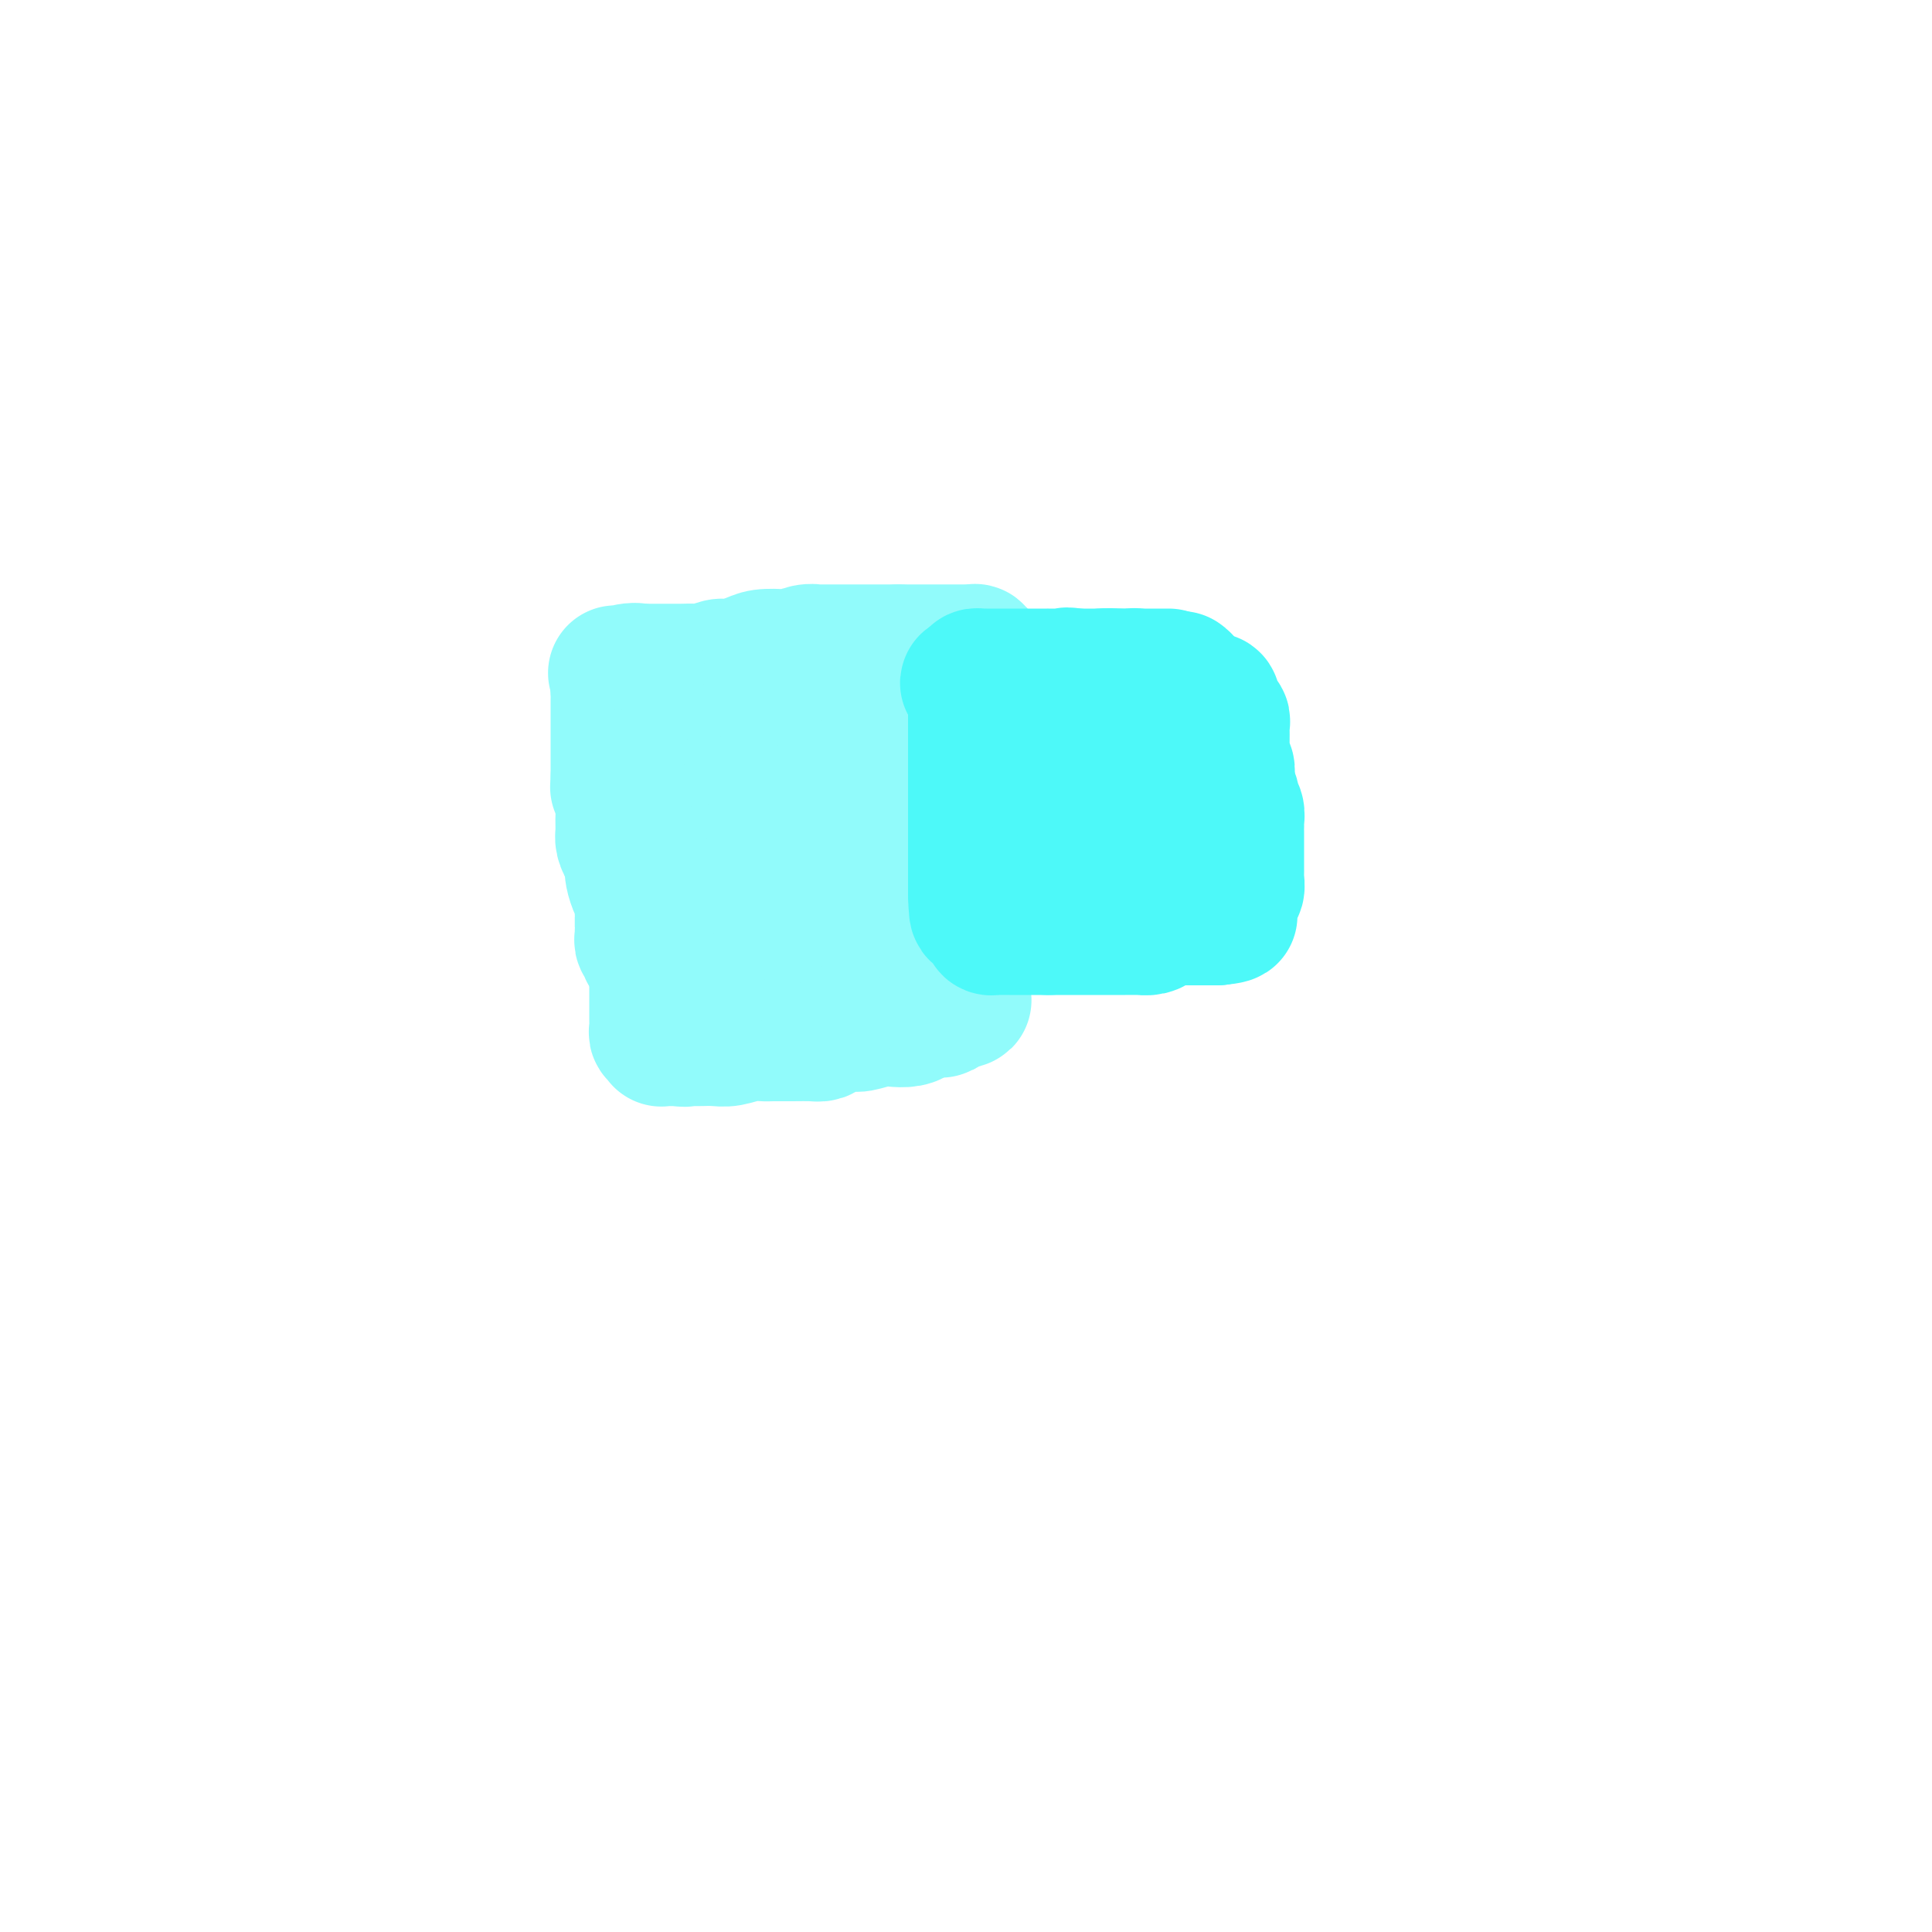 <svg viewBox='0 0 400 400' version='1.1' xmlns='http://www.w3.org/2000/svg' xmlns:xlink='http://www.w3.org/1999/xlink'><g fill='none' stroke='#91FBFB' stroke-width='28' stroke-linecap='round' stroke-linejoin='round'><path d='M138,160c0.002,0.915 0.004,1.831 0,2c-0.004,0.169 -0.015,-0.408 0,0c0.015,0.408 0.055,1.801 0,3c-0.055,1.199 -0.207,2.203 0,3c0.207,0.797 0.772,1.388 1,2c0.228,0.612 0.117,1.246 0,2c-0.117,0.754 -0.241,1.629 0,3c0.241,1.371 0.848,3.238 1,4c0.152,0.762 -0.152,0.417 0,1c0.152,0.583 0.759,2.092 1,3c0.241,0.908 0.117,1.215 0,2c-0.117,0.785 -0.228,2.050 0,3c0.228,0.950 0.793,1.587 1,2c0.207,0.413 0.055,0.604 0,1c-0.055,0.396 -0.015,0.998 0,2c0.015,1.002 0.004,2.404 0,3c-0.004,0.596 -0.001,0.387 0,1c0.001,0.613 0.000,2.048 0,3c-0.000,0.952 -0.000,1.421 0,2c0.000,0.579 0.000,1.269 0,2c-0.000,0.731 -0.000,1.505 0,2c0.000,0.495 0.000,0.713 0,1c-0.000,0.287 -0.000,0.644 0,1'/><path d='M142,208c0.620,7.819 0.169,3.367 0,2c-0.169,-1.367 -0.056,0.352 0,1c0.056,0.648 0.056,0.226 0,0c-0.056,-0.226 -0.169,-0.257 0,0c0.169,0.257 0.618,0.801 1,1c0.382,0.199 0.696,0.053 1,0c0.304,-0.053 0.596,-0.015 1,0c0.404,0.015 0.919,0.005 1,0c0.081,-0.005 -0.274,-0.005 0,0c0.274,0.005 1.176,0.015 2,0c0.824,-0.015 1.571,-0.057 2,0c0.429,0.057 0.539,0.211 1,0c0.461,-0.211 1.273,-0.789 2,-1c0.727,-0.211 1.370,-0.057 2,0c0.630,0.057 1.249,0.016 2,0c0.751,-0.016 1.634,-0.008 3,0c1.366,0.008 3.214,0.017 4,0c0.786,-0.017 0.508,-0.061 1,0c0.492,0.061 1.752,0.227 3,0c1.248,-0.227 2.485,-0.845 3,-1c0.515,-0.155 0.309,0.155 1,0c0.691,-0.155 2.279,-0.774 3,-1c0.721,-0.226 0.574,-0.061 1,0c0.426,0.061 1.423,0.016 2,0c0.577,-0.016 0.732,-0.004 1,0c0.268,0.004 0.648,0.001 1,0c0.352,-0.001 0.676,-0.001 1,0'/><path d='M181,209c5.796,-0.477 2.285,-0.170 1,0c-1.285,0.170 -0.344,0.204 0,0c0.344,-0.204 0.092,-0.646 0,-1c-0.092,-0.354 -0.025,-0.620 0,-1c0.025,-0.380 0.007,-0.875 0,-1c-0.007,-0.125 -0.002,0.122 0,0c0.002,-0.122 0.000,-0.611 0,-1c-0.000,-0.389 -0.000,-0.679 0,-1c0.000,-0.321 0.000,-0.672 0,-1c-0.000,-0.328 0.000,-0.632 0,-1c-0.000,-0.368 -0.000,-0.799 0,-1c0.000,-0.201 0.001,-0.173 0,-1c-0.001,-0.827 -0.003,-2.511 0,-3c0.003,-0.489 0.011,0.216 0,0c-0.011,-0.216 -0.042,-1.353 0,-2c0.042,-0.647 0.156,-0.802 0,-1c-0.156,-0.198 -0.582,-0.437 -1,-1c-0.418,-0.563 -0.829,-1.450 -1,-2c-0.171,-0.550 -0.102,-0.762 0,-1c0.102,-0.238 0.239,-0.501 0,-1c-0.239,-0.499 -0.852,-1.233 -1,-2c-0.148,-0.767 0.171,-1.567 0,-2c-0.171,-0.433 -0.830,-0.500 -1,-1c-0.170,-0.500 0.150,-1.433 0,-2c-0.150,-0.567 -0.771,-0.768 -1,-1c-0.229,-0.232 -0.065,-0.495 0,-1c0.065,-0.505 0.033,-1.253 0,-2'/><path d='M177,178c-1.012,-2.897 -1.041,-2.139 -1,-2c0.041,0.139 0.151,-0.340 0,-1c-0.151,-0.660 -0.562,-1.499 -1,-2c-0.438,-0.501 -0.902,-0.663 -1,-1c-0.098,-0.337 0.170,-0.851 0,-1c-0.170,-0.149 -0.778,0.065 -1,0c-0.222,-0.065 -0.060,-0.409 0,-1c0.060,-0.591 0.016,-1.429 0,-2c-0.016,-0.571 -0.005,-0.874 0,-1c0.005,-0.126 0.002,-0.076 0,0c-0.002,0.076 -0.005,0.179 0,0c0.005,-0.179 0.016,-0.639 0,-1c-0.016,-0.361 -0.061,-0.623 0,-1c0.061,-0.377 0.227,-0.871 0,-1c-0.227,-0.129 -0.845,0.106 -1,0c-0.155,-0.106 0.155,-0.553 0,-1c-0.155,-0.447 -0.773,-0.893 -1,-1c-0.227,-0.107 -0.061,0.125 0,0c0.061,-0.125 0.017,-0.608 0,-1c-0.017,-0.392 -0.008,-0.693 0,-1c0.008,-0.307 0.016,-0.621 0,-1c-0.016,-0.379 -0.057,-0.822 0,-1c0.057,-0.178 0.211,-0.089 0,0c-0.211,0.089 -0.789,0.179 -1,0c-0.211,-0.179 -0.057,-0.625 0,-1c0.057,-0.375 0.015,-0.678 0,-1c-0.015,-0.322 -0.004,-0.663 0,-1c0.004,-0.337 0.002,-0.668 0,-1'/><path d='M170,154c-1.018,-3.951 -0.063,-1.828 0,-1c0.063,0.828 -0.767,0.361 -1,0c-0.233,-0.361 0.130,-0.618 0,-1c-0.130,-0.382 -0.752,-0.891 -1,-1c-0.248,-0.109 -0.123,0.181 0,0c0.123,-0.181 0.245,-0.833 0,-1c-0.245,-0.167 -0.858,0.151 -1,0c-0.142,-0.151 0.188,-0.773 0,-1c-0.188,-0.227 -0.894,-0.061 -1,0c-0.106,0.061 0.389,0.016 0,0c-0.389,-0.016 -1.663,-0.004 -2,0c-0.337,0.004 0.261,0.001 0,0c-0.261,-0.001 -1.382,-0.001 -2,0c-0.618,0.001 -0.733,0.004 -1,0c-0.267,-0.004 -0.685,-0.016 -1,0c-0.315,0.016 -0.527,0.061 -1,0c-0.473,-0.061 -1.207,-0.228 -2,0c-0.793,0.228 -1.644,0.849 -2,1c-0.356,0.151 -0.218,-0.170 -1,0c-0.782,0.170 -2.486,0.830 -3,1c-0.514,0.170 0.160,-0.151 0,0c-0.160,0.151 -1.156,0.772 -2,1c-0.844,0.228 -1.535,0.061 -2,0c-0.465,-0.061 -0.702,-0.016 -1,0c-0.298,0.016 -0.657,0.005 -1,0c-0.343,-0.005 -0.672,-0.002 -1,0'/><path d='M144,152c-3.566,0.691 -1.481,0.917 -1,1c0.481,0.083 -0.641,0.022 -1,0c-0.359,-0.022 0.044,-0.006 0,0c-0.044,0.006 -0.536,0.001 -1,0c-0.464,-0.001 -0.899,0.003 -1,0c-0.101,-0.003 0.130,-0.012 0,0c-0.130,0.012 -0.623,0.045 -1,0c-0.377,-0.045 -0.637,-0.167 -1,0c-0.363,0.167 -0.829,0.623 -1,1c-0.171,0.377 -0.046,0.673 0,1c0.046,0.327 0.012,0.683 0,1c-0.012,0.317 -0.003,0.596 0,1c0.003,0.404 0.001,0.935 0,1c-0.001,0.065 -0.000,-0.336 0,0c0.000,0.336 -0.000,1.407 0,2c0.000,0.593 0.000,0.706 0,1c-0.000,0.294 -0.001,0.769 0,1c0.001,0.231 0.004,0.217 0,1c-0.004,0.783 -0.016,2.362 0,3c0.016,0.638 0.060,0.335 0,1c-0.060,0.665 -0.223,2.300 0,3c0.223,0.700 0.833,0.466 1,1c0.167,0.534 -0.109,1.836 0,3c0.109,1.164 0.603,2.190 1,3c0.397,0.810 0.699,1.405 1,2'/><path d='M140,179c0.399,4.125 -0.103,2.939 0,3c0.103,0.061 0.813,1.369 1,3c0.187,1.631 -0.147,3.586 0,4c0.147,0.414 0.775,-0.712 1,0c0.225,0.712 0.046,3.264 0,4c-0.046,0.736 0.040,-0.342 0,0c-0.040,0.342 -0.207,2.105 0,3c0.207,0.895 0.787,0.922 1,1c0.213,0.078 0.057,0.206 0,1c-0.057,0.794 -0.015,2.254 0,3c0.015,0.746 0.004,0.777 0,1c-0.004,0.223 -0.002,0.638 0,1c0.002,0.362 0.005,0.670 0,1c-0.005,0.330 -0.016,0.681 0,1c0.016,0.319 0.061,0.607 0,1c-0.061,0.393 -0.226,0.893 0,1c0.226,0.107 0.844,-0.178 1,0c0.156,0.178 -0.152,0.818 0,1c0.152,0.182 0.762,-0.095 1,0c0.238,0.095 0.105,0.561 0,1c-0.105,0.439 -0.182,0.850 0,1c0.182,0.150 0.622,0.040 1,0c0.378,-0.040 0.694,-0.011 1,0c0.306,0.011 0.601,0.003 1,0c0.399,-0.003 0.901,-0.001 2,0c1.099,0.001 2.796,0.000 4,0c1.204,-0.000 1.915,-0.000 3,0c1.085,0.000 2.542,0.000 4,0'/><path d='M161,210c3.344,0.464 2.705,0.124 3,0c0.295,-0.124 1.526,-0.032 3,0c1.474,0.032 3.193,0.005 4,0c0.807,-0.005 0.701,0.013 1,0c0.299,-0.013 1.001,-0.056 2,0c0.999,0.056 2.295,0.211 3,0c0.705,-0.211 0.818,-0.789 1,-1c0.182,-0.211 0.434,-0.057 1,0c0.566,0.057 1.448,0.015 2,0c0.552,-0.015 0.774,-0.004 1,0c0.226,0.004 0.456,0.002 1,0c0.544,-0.002 1.402,-0.005 2,0c0.598,0.005 0.934,0.016 1,0c0.066,-0.016 -0.140,-0.060 0,0c0.140,0.060 0.626,0.222 1,0c0.374,-0.222 0.636,-0.829 1,-1c0.364,-0.171 0.830,0.095 1,0c0.170,-0.095 0.046,-0.549 0,-1c-0.046,-0.451 -0.012,-0.898 0,-1c0.012,-0.102 0.003,0.142 0,0c-0.003,-0.142 -0.001,-0.668 0,-1c0.001,-0.332 0.000,-0.469 0,-1c-0.000,-0.531 -0.000,-1.454 0,-2c0.000,-0.546 0.000,-0.713 0,-1c-0.000,-0.287 -0.000,-0.693 0,-1c0.000,-0.307 0.000,-0.516 0,-1c-0.000,-0.484 -0.000,-1.242 0,-2'/><path d='M189,197c0.155,-1.829 0.041,-0.902 0,-1c-0.041,-0.098 -0.011,-1.221 0,-2c0.011,-0.779 0.003,-1.212 0,-2c-0.003,-0.788 -0.001,-1.930 0,-3c0.001,-1.070 0.000,-2.070 0,-3c-0.000,-0.930 -0.000,-1.792 0,-2c0.000,-0.208 0.000,0.239 0,0c-0.000,-0.239 -0.000,-1.162 0,-2c0.000,-0.838 0.000,-1.591 0,-2c-0.000,-0.409 -0.000,-0.475 0,-1c0.000,-0.525 0.000,-1.508 0,-2c-0.000,-0.492 -0.000,-0.494 0,-1c0.000,-0.506 0.000,-1.515 0,-2c-0.000,-0.485 -0.000,-0.444 0,-1c0.000,-0.556 0.000,-1.708 0,-2c-0.000,-0.292 -0.001,0.276 0,0c0.001,-0.276 0.002,-1.398 0,-2c-0.002,-0.602 -0.008,-0.686 0,-1c0.008,-0.314 0.031,-0.858 0,-1c-0.031,-0.142 -0.117,0.117 0,0c0.117,-0.117 0.438,-0.610 0,-1c-0.438,-0.390 -1.634,-0.677 -2,-1c-0.366,-0.323 0.099,-0.682 0,-1c-0.099,-0.318 -0.761,-0.596 -1,-1c-0.239,-0.404 -0.054,-0.935 0,-1c0.054,-0.065 -0.024,0.336 0,0c0.024,-0.336 0.151,-1.410 0,-2c-0.151,-0.590 -0.579,-0.697 -1,-1c-0.421,-0.303 -0.835,-0.801 -1,-1c-0.165,-0.199 -0.083,-0.100 0,0'/><path d='M184,158c-1.001,-1.415 -1.004,-0.952 -1,-1c0.004,-0.048 0.015,-0.605 0,-1c-0.015,-0.395 -0.057,-0.627 0,-1c0.057,-0.373 0.211,-0.888 0,-1c-0.211,-0.112 -0.789,0.177 -1,0c-0.211,-0.177 -0.055,-0.822 0,-1c0.055,-0.178 0.011,0.111 0,0c-0.011,-0.111 0.012,-0.622 0,-1c-0.012,-0.378 -0.060,-0.622 0,-1c0.060,-0.378 0.226,-0.889 0,-1c-0.226,-0.111 -0.846,0.178 -1,0c-0.154,-0.178 0.156,-0.822 0,-1c-0.156,-0.178 -0.778,0.111 -1,0c-0.222,-0.111 -0.044,-0.622 0,-1c0.044,-0.378 -0.045,-0.623 0,-1c0.045,-0.377 0.223,-0.886 0,-1c-0.223,-0.114 -0.847,0.165 -1,0c-0.153,-0.165 0.165,-0.776 0,-1c-0.165,-0.224 -0.814,-0.060 -1,0c-0.186,0.060 0.090,0.017 0,0c-0.090,-0.017 -0.545,-0.009 -1,0'/><path d='M177,145c-1.035,-2.011 -0.124,-0.539 0,0c0.124,0.539 -0.540,0.144 -1,0c-0.460,-0.144 -0.715,-0.039 -1,0c-0.285,0.039 -0.601,0.010 -1,0c-0.399,-0.010 -0.880,-0.003 -1,0c-0.120,0.003 0.122,0.001 0,0c-0.122,-0.001 -0.609,-0.000 -1,0c-0.391,0.000 -0.686,0.000 -1,0c-0.314,-0.000 -0.647,-0.000 -1,0c-0.353,0.000 -0.725,0.000 -1,0c-0.275,-0.000 -0.454,-0.000 -1,0c-0.546,0.000 -1.458,0.000 -2,0c-0.542,-0.000 -0.713,-0.000 -1,0c-0.287,0.000 -0.691,0.000 -1,0c-0.309,-0.000 -0.522,-0.000 -1,0c-0.478,0.000 -1.219,0.000 -2,0c-0.781,-0.000 -1.601,-0.000 -2,0c-0.399,0.000 -0.375,0.000 -1,0c-0.625,-0.000 -1.897,-0.000 -3,0c-1.103,0.000 -2.036,0.000 -3,0c-0.964,-0.000 -1.959,-0.000 -3,0c-1.041,0.000 -2.127,0.000 -3,0c-0.873,-0.000 -1.533,-0.000 -2,0c-0.467,0.000 -0.741,0.000 -1,0c-0.259,-0.000 -0.502,-0.000 -1,0c-0.498,0.000 -1.249,0.000 -2,0c-0.751,0.000 -1.500,0.000 -2,0c-0.500,0.000 -0.750,0.000 -1,0'/><path d='M137,145c-6.367,-0.000 -2.283,-0.000 -1,0c1.283,0.000 -0.233,0.000 -1,0c-0.767,-0.000 -0.784,-0.001 -1,0c-0.216,0.001 -0.632,0.004 -1,0c-0.368,-0.004 -0.687,-0.014 -1,0c-0.313,0.014 -0.620,0.053 -1,0c-0.380,-0.053 -0.834,-0.198 -1,0c-0.166,0.198 -0.044,0.740 0,1c0.044,0.260 0.012,0.239 0,1c-0.012,0.761 -0.003,2.306 0,3c0.003,0.694 0.001,0.538 0,1c-0.001,0.462 -0.000,1.541 0,2c0.000,0.459 0.000,0.297 0,1c-0.000,0.703 -0.000,2.271 0,3c0.000,0.729 -0.000,0.619 0,1c0.000,0.381 0.000,1.252 0,2c-0.000,0.748 -0.001,1.374 0,2c0.001,0.626 0.003,1.251 0,2c-0.003,0.749 -0.011,1.623 0,2c0.011,0.377 0.042,0.259 0,1c-0.042,0.741 -0.155,2.343 0,3c0.155,0.657 0.580,0.369 1,1c0.420,0.631 0.834,2.180 1,3c0.166,0.820 0.083,0.910 0,1'/><path d='M132,175c0.533,4.451 0.864,3.078 1,3c0.136,-0.078 0.075,1.137 0,2c-0.075,0.863 -0.165,1.372 0,2c0.165,0.628 0.584,1.376 1,2c0.416,0.624 0.829,1.126 1,2c0.171,0.874 0.098,2.121 0,3c-0.098,0.879 -0.222,1.390 0,2c0.222,0.610 0.792,1.319 1,2c0.208,0.681 0.056,1.333 0,2c-0.056,0.667 -0.015,1.347 0,2c0.015,0.653 0.004,1.278 0,2c-0.004,0.722 -0.001,1.540 0,2c0.001,0.460 0.000,0.561 0,1c-0.000,0.439 -0.000,1.217 0,2c0.000,0.783 0.000,1.572 0,2c-0.000,0.428 -0.000,0.496 0,1c0.000,0.504 0.000,1.444 0,2c-0.000,0.556 -0.001,0.727 0,1c0.001,0.273 0.004,0.646 0,1c-0.004,0.354 -0.015,0.687 0,1c0.015,0.313 0.056,0.606 0,1c-0.056,0.394 -0.208,0.890 0,1c0.208,0.110 0.776,-0.167 1,0c0.224,0.167 0.104,0.777 0,1c-0.104,0.223 -0.193,0.060 0,0c0.193,-0.060 0.667,-0.016 1,0c0.333,0.016 0.524,0.005 1,0c0.476,-0.005 1.238,-0.002 2,0'/><path d='M141,215c0.954,0.309 0.839,0.083 1,0c0.161,-0.083 0.597,-0.021 1,0c0.403,0.021 0.772,0.002 1,0c0.228,-0.002 0.316,0.014 1,0c0.684,-0.014 1.963,-0.056 3,0c1.037,0.056 1.830,0.211 3,0c1.170,-0.211 2.715,-0.789 4,-1c1.285,-0.211 2.309,-0.056 3,0c0.691,0.056 1.051,0.012 2,0c0.949,-0.012 2.489,0.007 4,0c1.511,-0.007 2.994,-0.039 4,0c1.006,0.039 1.536,0.150 2,0c0.464,-0.150 0.861,-0.562 2,-1c1.139,-0.438 3.018,-0.901 4,-1c0.982,-0.099 1.065,0.167 2,0c0.935,-0.167 2.721,-0.766 4,-1c1.279,-0.234 2.052,-0.101 3,0c0.948,0.101 2.072,0.172 3,0c0.928,-0.172 1.660,-0.586 2,-1c0.340,-0.414 0.287,-0.829 1,-1c0.713,-0.171 2.191,-0.097 3,0c0.809,0.097 0.949,0.219 1,0c0.051,-0.219 0.015,-0.777 0,-1c-0.015,-0.223 -0.007,-0.112 0,0'/><path d='M195,208c8.533,-1.313 2.864,-1.095 1,-1c-1.864,0.095 0.075,0.066 1,-1c0.925,-1.066 0.835,-3.171 1,-4c0.165,-0.829 0.584,-0.383 1,-1c0.416,-0.617 0.830,-2.297 1,-3c0.170,-0.703 0.097,-0.430 0,-1c-0.097,-0.570 -0.218,-1.983 0,-3c0.218,-1.017 0.777,-1.638 1,-2c0.223,-0.362 0.111,-0.464 0,-1c-0.111,-0.536 -0.222,-1.506 0,-2c0.222,-0.494 0.778,-0.513 1,-1c0.222,-0.487 0.111,-1.444 0,-2c-0.111,-0.556 -0.222,-0.711 0,-1c0.222,-0.289 0.777,-0.711 1,-1c0.223,-0.289 0.112,-0.443 0,-1c-0.112,-0.557 -0.226,-1.516 0,-2c0.226,-0.484 0.793,-0.493 1,-1c0.207,-0.507 0.056,-1.512 0,-2c-0.056,-0.488 -0.015,-0.458 0,-1c0.015,-0.542 0.004,-1.654 0,-2c-0.004,-0.346 -0.001,0.076 0,0c0.001,-0.076 0.000,-0.650 0,-1c-0.000,-0.350 -0.000,-0.475 0,-1c0.000,-0.525 0.000,-1.451 0,-2c-0.000,-0.549 -0.000,-0.721 0,-1c0.000,-0.279 0.000,-0.666 0,-1c-0.000,-0.334 -0.000,-0.615 0,-1c0.000,-0.385 0.000,-0.873 0,-1c-0.000,-0.127 -0.000,0.107 0,0c0.000,-0.107 0.000,-0.553 0,-1'/><path d='M204,166c0.619,-5.129 0.166,-1.952 0,-1c-0.166,0.952 -0.044,-0.322 0,-1c0.044,-0.678 0.012,-0.759 0,-1c-0.012,-0.241 -0.003,-0.642 0,-1c0.003,-0.358 0.001,-0.673 0,-1c-0.001,-0.327 -0.000,-0.665 0,-1c0.000,-0.335 0.000,-0.667 0,-1c-0.000,-0.333 -0.000,-0.666 0,-1c0.000,-0.334 0.000,-0.668 0,-1c-0.000,-0.332 -0.000,-0.661 0,-1c0.000,-0.339 0.000,-0.686 0,-1c-0.000,-0.314 -0.000,-0.595 0,-1c0.000,-0.405 0.000,-0.936 0,-1c-0.000,-0.064 -0.000,0.337 0,0c0.000,-0.337 0.000,-1.414 0,-2c-0.000,-0.586 -0.000,-0.682 0,-1c0.000,-0.318 0.000,-0.859 0,-1c-0.000,-0.141 -0.000,0.117 0,0c0.000,-0.117 0.000,-0.609 0,-1c-0.000,-0.391 -0.000,-0.681 0,-1c0.000,-0.319 0.000,-0.666 0,-1c-0.000,-0.334 -0.000,-0.653 0,-1c0.000,-0.347 0.000,-0.720 0,-1c-0.000,-0.280 0.000,-0.467 0,-1c0.000,-0.533 0.000,-1.413 0,-2c0.000,-0.587 0.000,-0.882 0,-1c0.000,-0.118 0.000,-0.059 0,0'/><path d='M204,140c0.005,-4.206 0.016,-1.719 0,-1c-0.016,0.719 -0.061,-0.328 0,-1c0.061,-0.672 0.227,-0.968 0,-1c-0.227,-0.032 -0.848,0.202 -1,0c-0.152,-0.202 0.166,-0.839 0,-1c-0.166,-0.161 -0.814,0.153 -1,0c-0.186,-0.153 0.091,-0.773 0,-1c-0.091,-0.227 -0.549,-0.061 -1,0c-0.451,0.061 -0.894,0.016 -1,0c-0.106,-0.016 0.127,-0.004 0,0c-0.127,0.004 -0.612,0.001 -1,0c-0.388,-0.001 -0.677,-0.000 -1,0c-0.323,0.000 -0.678,0.000 -1,0c-0.322,-0.000 -0.610,-0.000 -1,0c-0.390,0.000 -0.883,0.000 -1,0c-0.117,-0.000 0.142,-0.000 0,0c-0.142,0.000 -0.685,0.000 -1,0c-0.315,-0.000 -0.403,-0.000 -1,0c-0.597,0.000 -1.704,0.000 -2,0c-0.296,-0.000 0.220,-0.000 0,0c-0.220,0.000 -1.175,0.000 -2,0c-0.825,-0.000 -1.522,-0.000 -2,0c-0.478,0.000 -0.739,0.000 -1,0'/><path d='M186,135c-2.439,-0.000 -0.538,-0.000 0,0c0.538,0.000 -0.288,0.000 -1,0c-0.712,-0.000 -1.309,-0.000 -2,0c-0.691,0.000 -1.476,0.000 -2,0c-0.524,-0.000 -0.788,-0.000 -1,0c-0.212,0.000 -0.373,0.000 -1,0c-0.627,-0.000 -1.720,-0.000 -2,0c-0.280,0.000 0.252,0.000 0,0c-0.252,-0.000 -1.288,-0.001 -2,0c-0.712,0.001 -1.101,0.004 -2,0c-0.899,-0.004 -2.308,-0.015 -3,0c-0.692,0.015 -0.668,0.056 -1,0c-0.332,-0.056 -1.021,-0.208 -2,0c-0.979,0.208 -2.248,0.778 -3,1c-0.752,0.222 -0.987,0.097 -2,0c-1.013,-0.097 -2.803,-0.166 -4,0c-1.197,0.166 -1.800,0.566 -3,1c-1.200,0.434 -2.997,0.901 -4,1c-1.003,0.099 -1.213,-0.170 -2,0c-0.787,0.170 -2.152,0.777 -3,1c-0.848,0.223 -1.178,0.060 -2,0c-0.822,-0.060 -2.136,-0.016 -3,0c-0.864,0.016 -1.278,0.004 -2,0c-0.722,-0.004 -1.753,-0.001 -2,0c-0.247,0.001 0.288,0.000 0,0c-0.288,-0.000 -1.400,-0.000 -2,0c-0.600,0.000 -0.686,0.000 -1,0c-0.314,-0.000 -0.854,-0.000 -1,0c-0.146,0.000 0.101,0.000 0,0c-0.101,-0.000 -0.551,-0.000 -1,0'/><path d='M132,139c-8.515,0.635 -2.803,0.222 -1,0c1.803,-0.222 -0.302,-0.253 -1,0c-0.698,0.253 0.010,0.790 0,1c-0.010,0.210 -0.739,0.094 -1,0c-0.261,-0.094 -0.056,-0.166 0,0c0.056,0.166 -0.038,0.569 0,1c0.038,0.431 0.206,0.891 0,1c-0.206,0.109 -0.787,-0.131 -1,0c-0.213,0.131 -0.057,0.634 0,1c0.057,0.366 0.015,0.595 0,1c-0.015,0.405 -0.004,0.988 0,1c0.004,0.012 0.001,-0.545 0,0c-0.001,0.545 -0.000,2.193 0,3c0.000,0.807 0.000,0.774 0,1c-0.000,0.226 -0.000,0.712 0,1c0.000,0.288 0.000,0.378 0,1c-0.000,0.622 -0.000,1.776 0,2c0.000,0.224 0.000,-0.481 0,0c-0.000,0.481 -0.000,2.150 0,3c0.000,0.850 0.000,0.883 0,1c-0.000,0.117 -0.000,0.319 0,1c0.000,0.681 0.000,1.840 0,3'/><path d='M128,161c-0.061,3.016 -0.213,1.556 0,2c0.213,0.444 0.792,2.791 1,4c0.208,1.209 0.045,1.279 0,2c-0.045,0.721 0.027,2.094 0,3c-0.027,0.906 -0.151,1.344 0,2c0.151,0.656 0.579,1.531 1,2c0.421,0.469 0.834,0.534 1,1c0.166,0.466 0.083,1.333 0,2c-0.083,0.667 -0.166,1.135 0,2c0.166,0.865 0.580,2.129 1,3c0.420,0.871 0.844,1.350 1,2c0.156,0.650 0.042,1.470 0,2c-0.042,0.530 -0.011,0.768 0,1c0.011,0.232 0.003,0.457 0,1c-0.003,0.543 -0.002,1.402 0,2c0.002,0.598 0.005,0.933 0,1c-0.005,0.067 -0.016,-0.136 0,0c0.016,0.136 0.061,0.611 0,1c-0.061,0.389 -0.226,0.692 0,1c0.226,0.308 0.844,0.622 1,1c0.156,0.378 -0.151,0.821 0,1c0.151,0.179 0.759,0.093 1,0c0.241,-0.093 0.113,-0.193 0,0c-0.113,0.193 -0.212,0.680 0,1c0.212,0.320 0.734,0.472 1,1c0.266,0.528 0.275,1.432 1,2c0.725,0.568 2.167,0.798 3,1c0.833,0.202 1.058,0.374 3,0c1.942,-0.374 5.600,-1.293 8,-3c2.400,-1.707 3.543,-4.202 5,-6c1.457,-1.798 3.229,-2.899 5,-4'/><path d='M161,189c2.256,-1.731 2.894,-1.057 4,-2c1.106,-0.943 2.678,-3.501 4,-5c1.322,-1.499 2.393,-1.937 3,-3c0.607,-1.063 0.751,-2.751 1,-4c0.249,-1.249 0.603,-2.058 1,-3c0.397,-0.942 0.836,-2.018 1,-3c0.164,-0.982 0.053,-1.870 0,-2c-0.053,-0.130 -0.049,0.499 0,0c0.049,-0.499 0.142,-2.125 0,-3c-0.142,-0.875 -0.518,-0.999 -1,-1c-0.482,-0.001 -1.069,0.119 -1,0c0.069,-0.119 0.794,-0.478 0,0c-0.794,0.478 -3.106,1.794 -4,3c-0.894,1.206 -0.369,2.301 -1,4c-0.631,1.699 -2.418,4.001 -3,5c-0.582,0.999 0.040,0.696 0,1c-0.040,0.304 -0.743,1.217 -1,2c-0.257,0.783 -0.069,1.437 0,2c0.069,0.563 0.019,1.035 0,1c-0.019,-0.035 -0.008,-0.575 0,-1c0.008,-0.425 0.013,-0.733 0,-1c-0.013,-0.267 -0.045,-0.492 0,-1c0.045,-0.508 0.166,-1.299 0,-2c-0.166,-0.701 -0.619,-1.312 -1,-2c-0.381,-0.688 -0.690,-1.452 -1,-2c-0.310,-0.548 -0.622,-0.878 -1,-1c-0.378,-0.122 -0.822,-0.035 -1,0c-0.178,0.035 -0.089,0.017 0,0'/></g>
<g fill='none' stroke='#4DF9F9' stroke-width='28' stroke-linecap='round' stroke-linejoin='round'><path d='M242,140c-0.417,0.000 -0.833,0.000 -1,0c-0.167,-0.000 -0.083,-0.001 -1,0c-0.917,0.001 -2.834,0.003 -4,0c-1.166,-0.003 -1.581,-0.012 -2,0c-0.419,0.012 -0.841,0.046 -2,0c-1.159,-0.046 -3.055,-0.171 -4,0c-0.945,0.171 -0.940,0.637 -2,1c-1.060,0.363 -3.185,0.623 -4,1c-0.815,0.377 -0.319,0.872 -1,1c-0.681,0.128 -2.540,-0.110 -4,0c-1.460,0.110 -2.520,0.569 -3,1c-0.480,0.431 -0.379,0.833 -1,1c-0.621,0.167 -1.963,0.097 -3,0c-1.037,-0.097 -1.770,-0.223 -2,0c-0.230,0.223 0.043,0.795 0,1c-0.043,0.205 -0.403,0.045 -1,0c-0.597,-0.045 -1.430,0.026 -2,0c-0.570,-0.026 -0.877,-0.150 -1,0c-0.123,0.150 -0.061,0.575 0,1'/><path d='M204,147c-3.713,1.257 -0.995,0.899 0,1c0.995,0.101 0.267,0.660 0,1c-0.267,0.340 -0.071,0.462 0,1c0.071,0.538 0.019,1.492 0,2c-0.019,0.508 -0.005,0.569 0,1c0.005,0.431 0.001,1.233 0,2c-0.001,0.767 -0.000,1.499 0,2c0.000,0.501 0.000,0.772 0,1c-0.000,0.228 -0.000,0.413 0,1c0.000,0.587 0.000,1.576 0,2c-0.000,0.424 -0.000,0.284 0,1c0.000,0.716 0.000,2.290 0,3c-0.000,0.710 -0.000,0.556 0,1c0.000,0.444 0.000,1.484 0,2c-0.000,0.516 -0.000,0.507 0,1c0.000,0.493 -0.000,1.490 0,2c0.000,0.510 0.000,0.535 0,1c-0.000,0.465 -0.000,1.371 0,2c0.000,0.629 0.000,0.980 0,1c-0.000,0.020 -0.000,-0.293 0,0c0.000,0.293 0.000,1.192 0,2c-0.000,0.808 -0.000,1.526 0,2c0.000,0.474 0.000,0.705 0,1c-0.000,0.295 -0.001,0.653 0,1c0.001,0.347 0.003,0.681 0,1c-0.003,0.319 -0.011,0.622 0,1c0.011,0.378 0.041,0.833 0,1c-0.041,0.167 -0.155,0.048 0,0c0.155,-0.048 0.577,-0.024 1,0'/><path d='M205,184c0.339,5.724 0.686,1.535 1,0c0.314,-1.535 0.595,-0.414 1,0c0.405,0.414 0.934,0.121 1,0c0.066,-0.121 -0.332,-0.071 0,0c0.332,0.071 1.395,0.162 2,0c0.605,-0.162 0.753,-0.578 1,-1c0.247,-0.422 0.595,-0.849 1,-1c0.405,-0.151 0.869,-0.026 1,0c0.131,0.026 -0.071,-0.045 0,0c0.071,0.045 0.413,0.208 1,0c0.587,-0.208 1.418,-0.788 2,-1c0.582,-0.212 0.915,-0.056 1,0c0.085,0.056 -0.078,0.011 0,0c0.078,-0.011 0.398,0.011 1,0c0.602,-0.011 1.487,-0.056 2,0c0.513,0.056 0.653,0.211 1,0c0.347,-0.211 0.900,-0.789 1,-1c0.100,-0.211 -0.255,-0.057 0,0c0.255,0.057 1.118,0.015 2,0c0.882,-0.015 1.781,-0.004 2,0c0.219,0.004 -0.242,0.001 0,0c0.242,-0.001 1.187,-0.000 2,0c0.813,0.000 1.494,0.000 2,0c0.506,-0.000 0.836,-0.000 1,0c0.164,0.000 0.162,0.000 1,0c0.838,-0.000 2.515,-0.000 3,0c0.485,0.000 -0.221,0.000 0,0c0.221,-0.000 1.368,-0.000 2,0c0.632,0.000 0.747,0.000 1,0c0.253,-0.000 0.644,-0.000 1,0c0.356,0.000 0.678,0.000 1,0'/><path d='M240,180c5.613,-0.619 2.147,-0.166 1,0c-1.147,0.166 0.025,0.044 1,0c0.975,-0.044 1.754,-0.012 2,0c0.246,0.012 -0.041,0.003 0,0c0.041,-0.003 0.410,-0.001 1,0c0.590,0.001 1.401,0.000 2,0c0.599,-0.000 0.988,0.000 1,0c0.012,-0.000 -0.352,-0.000 0,0c0.352,0.000 1.418,0.001 2,0c0.582,-0.001 0.678,-0.003 1,0c0.322,0.003 0.871,0.012 1,0c0.129,-0.012 -0.162,-0.045 0,0c0.162,0.045 0.775,0.167 1,0c0.225,-0.167 0.060,-0.623 0,-1c-0.060,-0.377 -0.016,-0.674 0,-1c0.016,-0.326 0.005,-0.679 0,-1c-0.005,-0.321 -0.005,-0.610 0,-1c0.005,-0.390 0.015,-0.883 0,-1c-0.015,-0.117 -0.057,0.140 0,0c0.057,-0.140 0.211,-0.677 0,-1c-0.211,-0.323 -0.788,-0.433 -1,-1c-0.212,-0.567 -0.061,-1.591 0,-2c0.061,-0.409 0.030,-0.205 0,0'/><path d='M252,171c-0.171,-1.514 -0.098,-0.800 0,-1c0.098,-0.200 0.223,-1.314 0,-2c-0.223,-0.686 -0.792,-0.943 -1,-1c-0.208,-0.057 -0.056,0.086 0,0c0.056,-0.086 0.015,-0.401 0,-1c-0.015,-0.599 -0.004,-1.483 0,-2c0.004,-0.517 0.001,-0.667 0,-1c-0.001,-0.333 -0.000,-0.850 0,-1c0.000,-0.150 -0.000,0.066 0,0c0.000,-0.066 0.001,-0.413 0,-1c-0.001,-0.587 -0.003,-1.415 0,-2c0.003,-0.585 0.011,-0.929 0,-1c-0.011,-0.071 -0.040,0.131 0,0c0.040,-0.131 0.151,-0.595 0,-1c-0.151,-0.405 -0.562,-0.752 -1,-1c-0.438,-0.248 -0.902,-0.396 -1,-1c-0.098,-0.604 0.170,-1.662 0,-2c-0.170,-0.338 -0.776,0.045 -1,0c-0.224,-0.045 -0.064,-0.518 0,-1c0.064,-0.482 0.032,-0.975 0,-1c-0.032,-0.025 -0.065,0.416 0,0c0.065,-0.416 0.228,-1.688 0,-2c-0.228,-0.312 -0.846,0.338 -1,0c-0.154,-0.338 0.156,-1.663 0,-2c-0.156,-0.337 -0.776,0.313 -1,0c-0.224,-0.313 -0.050,-1.589 0,-2c0.050,-0.411 -0.025,0.043 0,0c0.025,-0.043 0.150,-0.584 0,-1c-0.150,-0.416 -0.575,-0.708 -1,-1'/><path d='M245,143c-1.100,-4.497 -0.350,-1.741 0,-1c0.350,0.741 0.301,-0.534 0,-1c-0.301,-0.466 -0.854,-0.125 -1,0c-0.146,0.125 0.115,0.033 0,0c-0.115,-0.033 -0.604,-0.009 -1,0c-0.396,0.009 -0.697,0.002 -1,0c-0.303,-0.002 -0.606,-0.001 -1,0c-0.394,0.001 -0.879,0.000 -1,0c-0.121,-0.000 0.123,-0.000 0,0c-0.123,0.000 -0.611,0.001 -1,0c-0.389,-0.001 -0.678,-0.004 -1,0c-0.322,0.004 -0.678,0.015 -1,0c-0.322,-0.015 -0.610,-0.057 -1,0c-0.390,0.057 -0.882,0.211 -1,0c-0.118,-0.211 0.137,-0.789 0,-1c-0.137,-0.211 -0.666,-0.057 -1,0c-0.334,0.057 -0.474,0.015 -1,0c-0.526,-0.015 -1.437,-0.004 -2,0c-0.563,0.004 -0.776,0.001 -1,0c-0.224,-0.001 -0.459,-0.000 -1,0c-0.541,0.000 -1.388,0.000 -2,0c-0.612,-0.000 -0.989,-0.000 -1,0c-0.011,0.000 0.343,0.000 0,0c-0.343,-0.000 -1.384,-0.000 -2,0c-0.616,0.000 -0.808,0.000 -1,0'/><path d='M223,140c-3.572,-0.464 -1.501,-0.124 -1,0c0.501,0.124 -0.566,0.033 -1,0c-0.434,-0.033 -0.235,-0.009 -1,0c-0.765,0.009 -2.495,0.002 -3,0c-0.505,-0.002 0.216,-0.001 0,0c-0.216,0.001 -1.367,0.000 -2,0c-0.633,-0.000 -0.747,-0.000 -1,0c-0.253,0.000 -0.645,0.000 -1,0c-0.355,-0.000 -0.674,-0.000 -1,0c-0.326,0.000 -0.661,0.000 -1,0c-0.339,-0.000 -0.682,-0.000 -1,0c-0.318,0.000 -0.610,0.000 -1,0c-0.390,-0.000 -0.878,-0.000 -1,0c-0.122,0.000 0.121,0.000 0,0c-0.121,-0.000 -0.606,-0.000 -1,0c-0.394,0.000 -0.697,0.000 -1,0c-0.303,-0.000 -0.607,-0.001 -1,0c-0.393,0.001 -0.876,0.003 -1,0c-0.124,-0.003 0.111,-0.011 0,0c-0.111,0.011 -0.568,0.041 -1,0c-0.432,-0.041 -0.838,-0.155 -1,0c-0.162,0.155 -0.081,0.577 0,1'/><path d='M202,141c-3.249,0.333 -0.870,0.665 0,1c0.870,0.335 0.233,0.674 0,1c-0.233,0.326 -0.062,0.639 0,1c0.062,0.361 0.017,0.768 0,1c-0.017,0.232 -0.004,0.287 0,1c0.004,0.713 0.001,2.083 0,3c-0.001,0.917 -0.000,1.381 0,2c0.000,0.619 0.000,1.392 0,2c-0.000,0.608 -0.000,1.051 0,2c0.000,0.949 0.000,2.403 0,3c-0.000,0.597 -0.000,0.336 0,1c0.000,0.664 0.000,2.252 0,3c-0.000,0.748 -0.000,0.656 0,1c0.000,0.344 0.000,1.124 0,2c-0.000,0.876 -0.000,1.849 0,2c0.000,0.151 0.000,-0.520 0,0c-0.000,0.520 -0.000,2.232 0,3c0.000,0.768 0.000,0.591 0,1c-0.000,0.409 -0.000,1.405 0,2c0.000,0.595 0.000,0.789 0,1c-0.000,0.211 -0.000,0.438 0,1c0.000,0.562 0.000,1.460 0,2c-0.000,0.540 -0.000,0.722 0,1c0.000,0.278 0.000,0.652 0,1c-0.000,0.348 -0.000,0.672 0,1c0.000,0.328 0.000,0.662 0,1c0.000,0.338 -0.000,0.682 0,1c0.000,0.318 0.000,0.611 0,1c0.000,0.389 -0.000,0.874 0,1c0.000,0.126 0.000,-0.107 0,0c0.000,0.107 0.000,0.553 0,1'/><path d='M202,185c0.166,7.046 0.581,2.663 1,1c0.419,-1.663 0.843,-0.604 1,0c0.157,0.604 0.046,0.753 0,1c-0.046,0.247 -0.026,0.591 0,1c0.026,0.409 0.059,0.884 0,1c-0.059,0.116 -0.209,-0.127 0,0c0.209,0.127 0.777,0.622 1,1c0.223,0.378 0.102,0.637 0,1c-0.102,0.363 -0.186,0.829 0,1c0.186,0.171 0.641,0.046 1,0c0.359,-0.046 0.621,-0.012 1,0c0.379,0.012 0.875,0.003 1,0c0.125,-0.003 -0.121,-0.001 0,0c0.121,0.001 0.610,0.000 1,0c0.390,-0.000 0.682,-0.000 1,0c0.318,0.000 0.661,0.000 1,0c0.339,-0.000 0.673,-0.000 1,0c0.327,0.000 0.649,0.000 1,0c0.351,-0.000 0.733,-0.000 1,0c0.267,0.000 0.418,0.000 1,0c0.582,-0.000 1.595,-0.000 2,0c0.405,0.000 0.203,0.000 0,0'/><path d='M217,192c1.665,0.000 0.826,0.000 1,0c0.174,-0.000 1.360,-0.000 2,0c0.640,0.000 0.734,0.000 1,0c0.266,-0.000 0.705,-0.000 1,0c0.295,0.000 0.445,0.000 1,0c0.555,-0.000 1.514,-0.000 2,0c0.486,0.000 0.498,0.000 1,0c0.502,-0.000 1.496,-0.000 2,0c0.504,0.000 0.520,0.000 1,0c0.480,-0.000 1.423,-0.000 2,0c0.577,0.000 0.788,0.001 1,0c0.212,-0.001 0.427,-0.003 1,0c0.573,0.003 1.506,0.011 2,0c0.494,-0.011 0.551,-0.041 1,0c0.449,0.041 1.290,0.155 2,0c0.710,-0.155 1.288,-0.577 2,-1c0.712,-0.423 1.558,-0.845 2,-1c0.442,-0.155 0.482,-0.041 1,0c0.518,0.041 1.515,0.011 2,0c0.485,-0.011 0.459,-0.003 1,0c0.541,0.003 1.651,0.001 2,0c0.349,-0.001 -0.061,-0.000 0,0c0.061,0.000 0.594,0.000 1,0c0.406,-0.000 0.686,-0.000 1,0c0.314,0.000 0.661,0.000 1,0c0.339,-0.000 0.669,-0.000 1,0'/><path d='M252,190c5.355,-0.532 1.243,-0.864 0,-1c-1.243,-0.136 0.384,-0.078 1,0c0.616,0.078 0.222,0.176 0,0c-0.222,-0.176 -0.271,-0.626 0,-1c0.271,-0.374 0.861,-0.673 1,-1c0.139,-0.327 -0.173,-0.683 0,-1c0.173,-0.317 0.831,-0.595 1,-1c0.169,-0.405 -0.151,-0.936 0,-1c0.151,-0.064 0.772,0.338 1,0c0.228,-0.338 0.061,-1.418 0,-2c-0.061,-0.582 -0.016,-0.667 0,-1c0.016,-0.333 0.004,-0.915 0,-1c-0.004,-0.085 -0.001,0.328 0,0c0.001,-0.328 0.000,-1.396 0,-2c-0.000,-0.604 -0.000,-0.743 0,-1c0.000,-0.257 0.000,-0.633 0,-1c-0.000,-0.367 0.000,-0.725 0,-1c-0.000,-0.275 -0.000,-0.468 0,-1c0.000,-0.532 0.001,-1.403 0,-2c-0.001,-0.597 -0.004,-0.921 0,-1c0.004,-0.079 0.015,0.086 0,0c-0.015,-0.086 -0.056,-0.423 0,-1c0.056,-0.577 0.207,-1.393 0,-2c-0.207,-0.607 -0.774,-1.007 -1,-1c-0.226,0.007 -0.113,0.419 0,0c0.113,-0.419 0.226,-1.669 0,-2c-0.226,-0.331 -0.792,0.257 -1,0c-0.208,-0.257 -0.060,-1.359 0,-2c0.060,-0.641 0.030,-0.820 0,-1'/><path d='M254,162c-0.305,-2.907 -0.068,-0.673 0,0c0.068,0.673 -0.034,-0.215 0,-1c0.034,-0.785 0.205,-1.466 0,-2c-0.205,-0.534 -0.787,-0.921 -1,-1c-0.213,-0.079 -0.057,0.149 0,0c0.057,-0.149 0.015,-0.674 0,-1c-0.015,-0.326 -0.004,-0.454 0,-1c0.004,-0.546 0.002,-1.509 0,-2c-0.002,-0.491 -0.005,-0.509 0,-1c0.005,-0.491 0.016,-1.455 0,-2c-0.016,-0.545 -0.061,-0.671 0,-1c0.061,-0.329 0.226,-0.861 0,-1c-0.226,-0.139 -0.844,0.117 -1,0c-0.156,-0.117 0.150,-0.606 0,-1c-0.150,-0.394 -0.757,-0.694 -1,-1c-0.243,-0.306 -0.120,-0.618 0,-1c0.120,-0.382 0.239,-0.834 0,-1c-0.239,-0.166 -0.837,-0.044 -1,0c-0.163,0.044 0.110,0.012 0,0c-0.110,-0.012 -0.603,-0.003 -1,0c-0.397,0.003 -0.699,0.002 -1,0'/><path d='M248,145c-0.952,-0.773 -0.833,-0.207 -1,0c-0.167,0.207 -0.621,0.055 -1,0c-0.379,-0.055 -0.684,-0.015 -1,0c-0.316,0.015 -0.644,0.003 -1,0c-0.356,-0.003 -0.741,0.001 -1,0c-0.259,-0.001 -0.393,-0.007 -1,0c-0.607,0.007 -1.686,0.026 -2,0c-0.314,-0.026 0.136,-0.098 0,0c-0.136,0.098 -0.857,0.367 -2,1c-1.143,0.633 -2.709,1.632 -3,2c-0.291,0.368 0.693,0.105 0,1c-0.693,0.895 -3.064,2.947 -4,4c-0.936,1.053 -0.436,1.108 -1,2c-0.564,0.892 -2.193,2.620 -3,4c-0.807,1.380 -0.791,2.412 -1,3c-0.209,0.588 -0.641,0.733 -1,1c-0.359,0.267 -0.644,0.657 -1,1c-0.356,0.343 -0.782,0.639 -1,1c-0.218,0.361 -0.229,0.788 0,1c0.229,0.212 0.696,0.211 1,0c0.304,-0.211 0.445,-0.631 1,-1c0.555,-0.369 1.526,-0.687 2,-1c0.474,-0.313 0.453,-0.620 1,-1c0.547,-0.380 1.662,-0.834 2,-1c0.338,-0.166 -0.101,-0.045 0,0c0.101,0.045 0.743,0.013 1,0c0.257,-0.013 0.128,-0.006 0,0'/></g>
</svg>